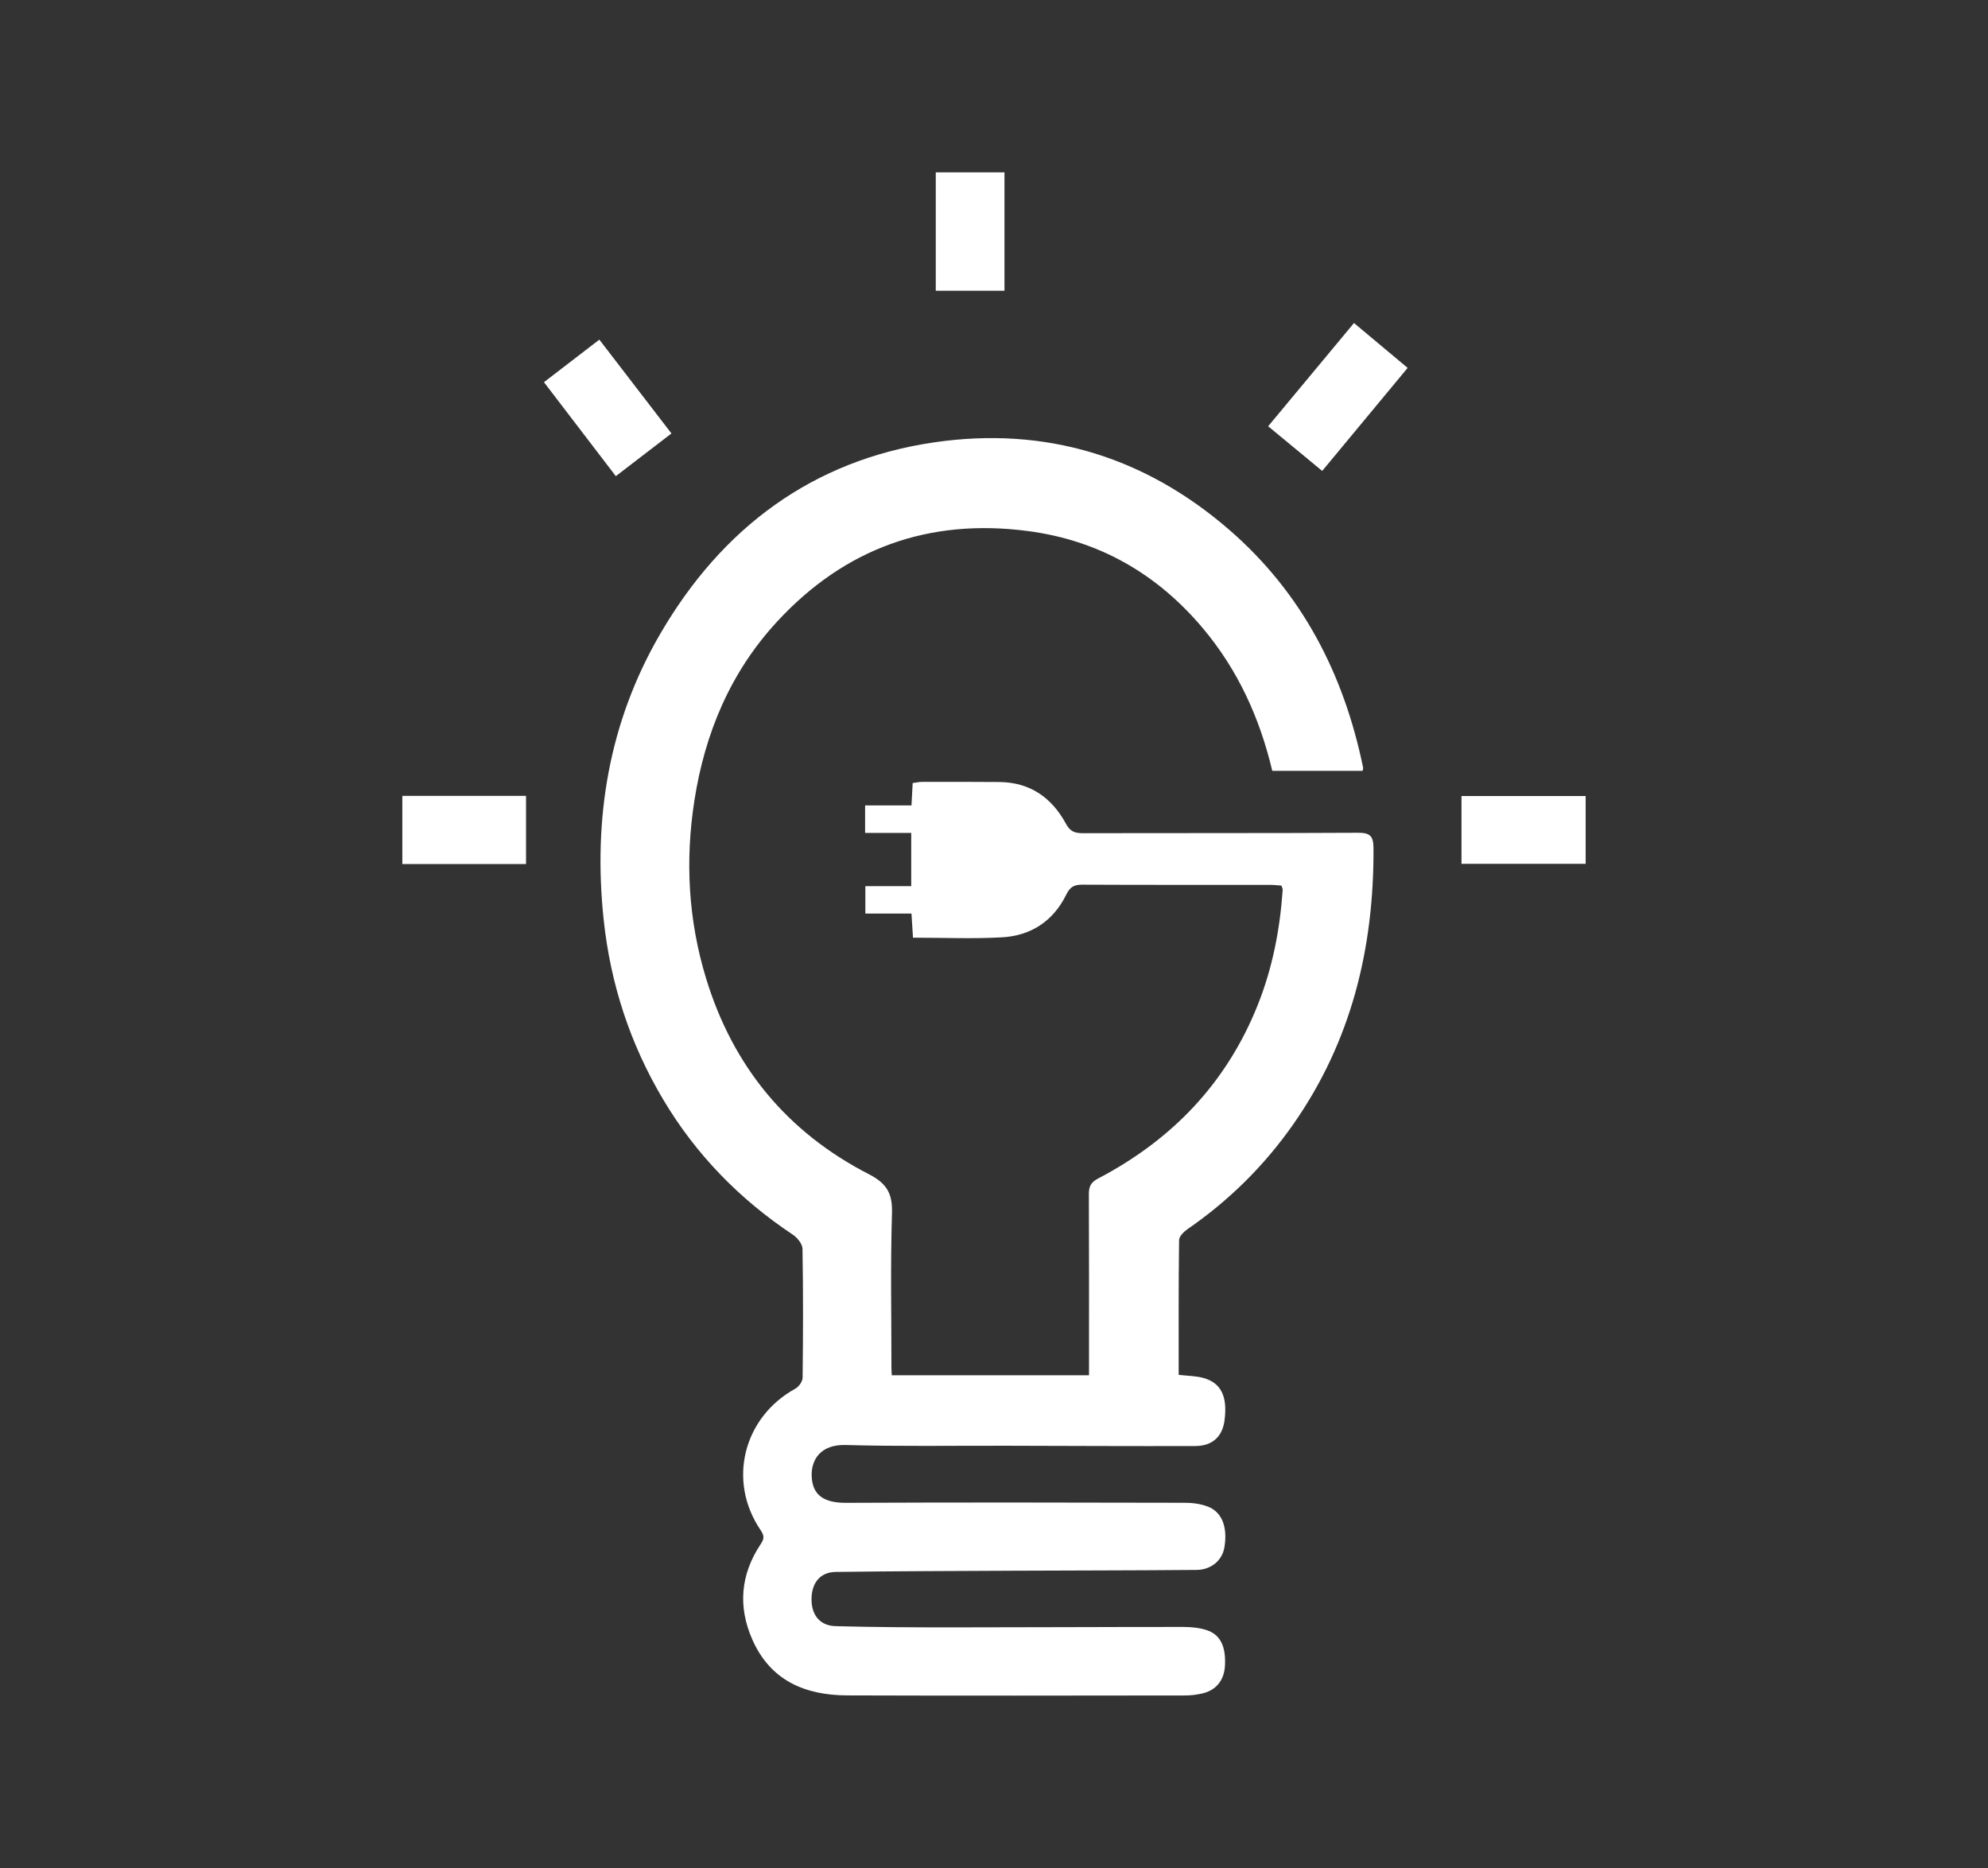 <?xml version="1.0" encoding="utf-8"?>
<!-- Generator: Adobe Illustrator 26.5.0, SVG Export Plug-In . SVG Version: 6.00 Build 0)  -->
<svg version="1.1" id="Layer_1" xmlns="http://www.w3.org/2000/svg" xmlns:xlink="http://www.w3.org/1999/xlink" x="0px" y="0px"
	 viewBox="0 0 699.65 657.39" style="enable-background:new 0 0 699.65 657.39;" xml:space="preserve">
<rect x="0" y="0" width="699.65" height="657.39" fill="#333333" stroke="none"/>
<style type="text/css">
	.st0{fill:#FFFFFF;}
</style>
<g>
	<path class="st0" d="M414.82,483.84c3.3,0.39,6.15,0.37,8.78,1.12c6.24,1.77,8.47,6.58,7.34,15.02c-0.74,5.55-4.24,8.89-10.21,8.91
		c-22.21,0.07-44.42-0.05-66.63-0.1c-18.82-0.04-37.65,0.27-56.46-0.26c-9.02-0.25-12.13,5.36-11.98,10.79
		c0.17,6.09,3.38,9.61,12.09,9.56c39.72-0.18,79.44-0.11,119.15-0.02c2.75,0.01,5.67,0.36,8.2,1.35c5.03,1.95,6.99,7.3,5.81,14.35
		c-0.75,4.51-4.58,7.89-9.8,7.93c-21.6,0.19-43.21,0.18-64.81,0.28c-20.73,0.1-41.47,0.15-62.2,0.43c-5.39,0.07-8.38,3.75-8.49,9.32
		c-0.12,5.73,2.84,9.6,8.46,9.76c13.77,0.38,27.55,0.43,41.32,0.43c27.01,0,54.02-0.16,81.03-0.15c2.73,0,5.59,0.26,8.17,1.09
		c4.93,1.58,6.91,5.82,6.51,12.65c-0.3,5.08-3.18,8.62-8.08,9.69c-1.86,0.41-3.79,0.67-5.69,0.68
		c-39.72,0.04-79.44,0.12-119.15-0.02c-14.78-0.05-26.99-5.16-33.38-19.58c-5.17-11.65-4.17-23.01,2.9-33.63
		c1.31-1.96,1.31-3-0.01-4.95c-11.76-17.26-6.11-39.73,12.24-49.8c1.22-0.67,2.53-2.54,2.54-3.86c0.18-15.11,0.22-30.23-0.04-45.34
		c-0.03-1.71-1.81-3.93-3.4-4.98c-18.78-12.49-34.15-28.24-45.67-47.63c-11.6-19.52-18.51-40.61-20.91-63.25
		c-3.78-35.69,1.86-69.62,20-100.72c21.66-37.12,53.49-61.03,96.48-67.26c38.87-5.64,73.82,4.93,103.65,30.77
		c25.63,22.21,40.36,50.75,47.14,83.68c0.06,0.27-0.07,0.58-0.15,1.18c-10.54,0-21.11,0-31.81,0
		c-4.41-18.63-12.12-35.54-24.38-50.13c-16.14-19.21-36.58-30.97-61.58-34.26c-34.9-4.59-64.51,6.07-88.34,31.9
		c-16.4,17.77-25.39,39.22-29.08,62.95c-3.29,21.15-2.16,42.04,4.12,62.6c9.46,30.97,28.5,54.1,57.24,68.86
		c6.31,3.24,8.4,6.77,8.18,13.77c-0.57,18.2-0.19,36.43-0.19,54.65c0,0.71,0.07,1.41,0.12,2.37c23.14,0,46.02,0,69.41,0
		c0-1.82,0-3.4,0-4.99c0-19.56,0.04-39.12-0.05-58.68c-0.01-2.65,0.62-4.19,3.17-5.53c26.09-13.64,45.33-33.66,56.31-61.23
		c5.17-12.98,7.78-26.52,8.73-40.41c0.03-0.4-0.23-0.81-0.44-1.49c-1.27-0.09-2.56-0.25-3.86-0.25
		c-22.08-0.02-44.16,0.04-66.25-0.07c-2.89-0.01-4.29,0.79-5.64,3.54c-4.52,9.22-12.36,14.4-22.48,14.98
		c-10.32,0.59-20.71,0.13-31.44,0.13c-0.17-2.77-0.34-5.35-0.53-8.48c-5.38,0-10.65,0-16.23,0c0-3.42,0-6.29,0-9.65
		c5.3,0,10.55,0,16.14,0c0-6.46,0-12.44,0-18.74c-5.4,0-10.7,0-16.23,0c0-3.22,0-6.14,0-9.67c5.32,0,10.7,0,16.32,0
		c0.15-2.91,0.28-5.22,0.42-7.88c1.13-0.14,2.25-0.41,3.37-0.41c9.04-0.01,18.07-0.03,27.11,0.05c10.82,0.09,18.48,5.49,23.48,14.72
		c1.46,2.69,3.12,3.3,5.91,3.29c32.31-0.08,64.62,0.03,96.92-0.15c4.4-0.02,5.37,1.36,5.39,5.54c0.15,35.13-7.81,67.85-28.19,96.99
		c-10.19,14.57-22.63,26.88-37.28,36.98c-1.29,0.89-2.93,2.53-2.95,3.84C414.75,452.14,414.82,467.84,414.82,483.84z"/>
	<path class="st0" d="M476.52,113.68c6.28,5.25,12.25,10.25,18.88,15.79c-9.92,11.97-19.83,23.91-30.07,36.26
		c-6.35-5.25-12.55-10.37-19.02-15.72C456.4,137.88,466.43,125.82,476.52,113.68z"/>
	<path class="st0" d="M185.13,304.08c-14.49,0-28.8,0-43.53,0c0-7.89,0-15.78,0-23.99c14.41,0,28.83,0,43.53,0
		C185.13,288.04,185.13,295.94,185.13,304.08z"/>
	<path class="st0" d="M558.05,280.14c0,7.98,0,15.76,0,23.86c-14.6,0-29.01,0-43.7,0c0-7.9,0-15.7,0-23.86
		C528.66,280.14,543.08,280.14,558.05,280.14z"/>
	<path class="st0" d="M353.51,60.66c0,13.88,0,27.59,0,41.66c-8.08,0-15.98,0-24.18,0c0-13.84,0-27.55,0-41.66
		C337.11,60.66,345.01,60.66,353.51,60.66z"/>
	<path class="st0" d="M191.44,134.5c6.5-4.99,12.77-9.82,19.49-14.98c8.38,10.9,16.7,21.73,25.38,33.02
		c-6.48,4.98-12.94,9.93-19.58,15.03C208.26,156.48,199.95,145.61,191.44,134.5z"/>
</g>
</svg>
